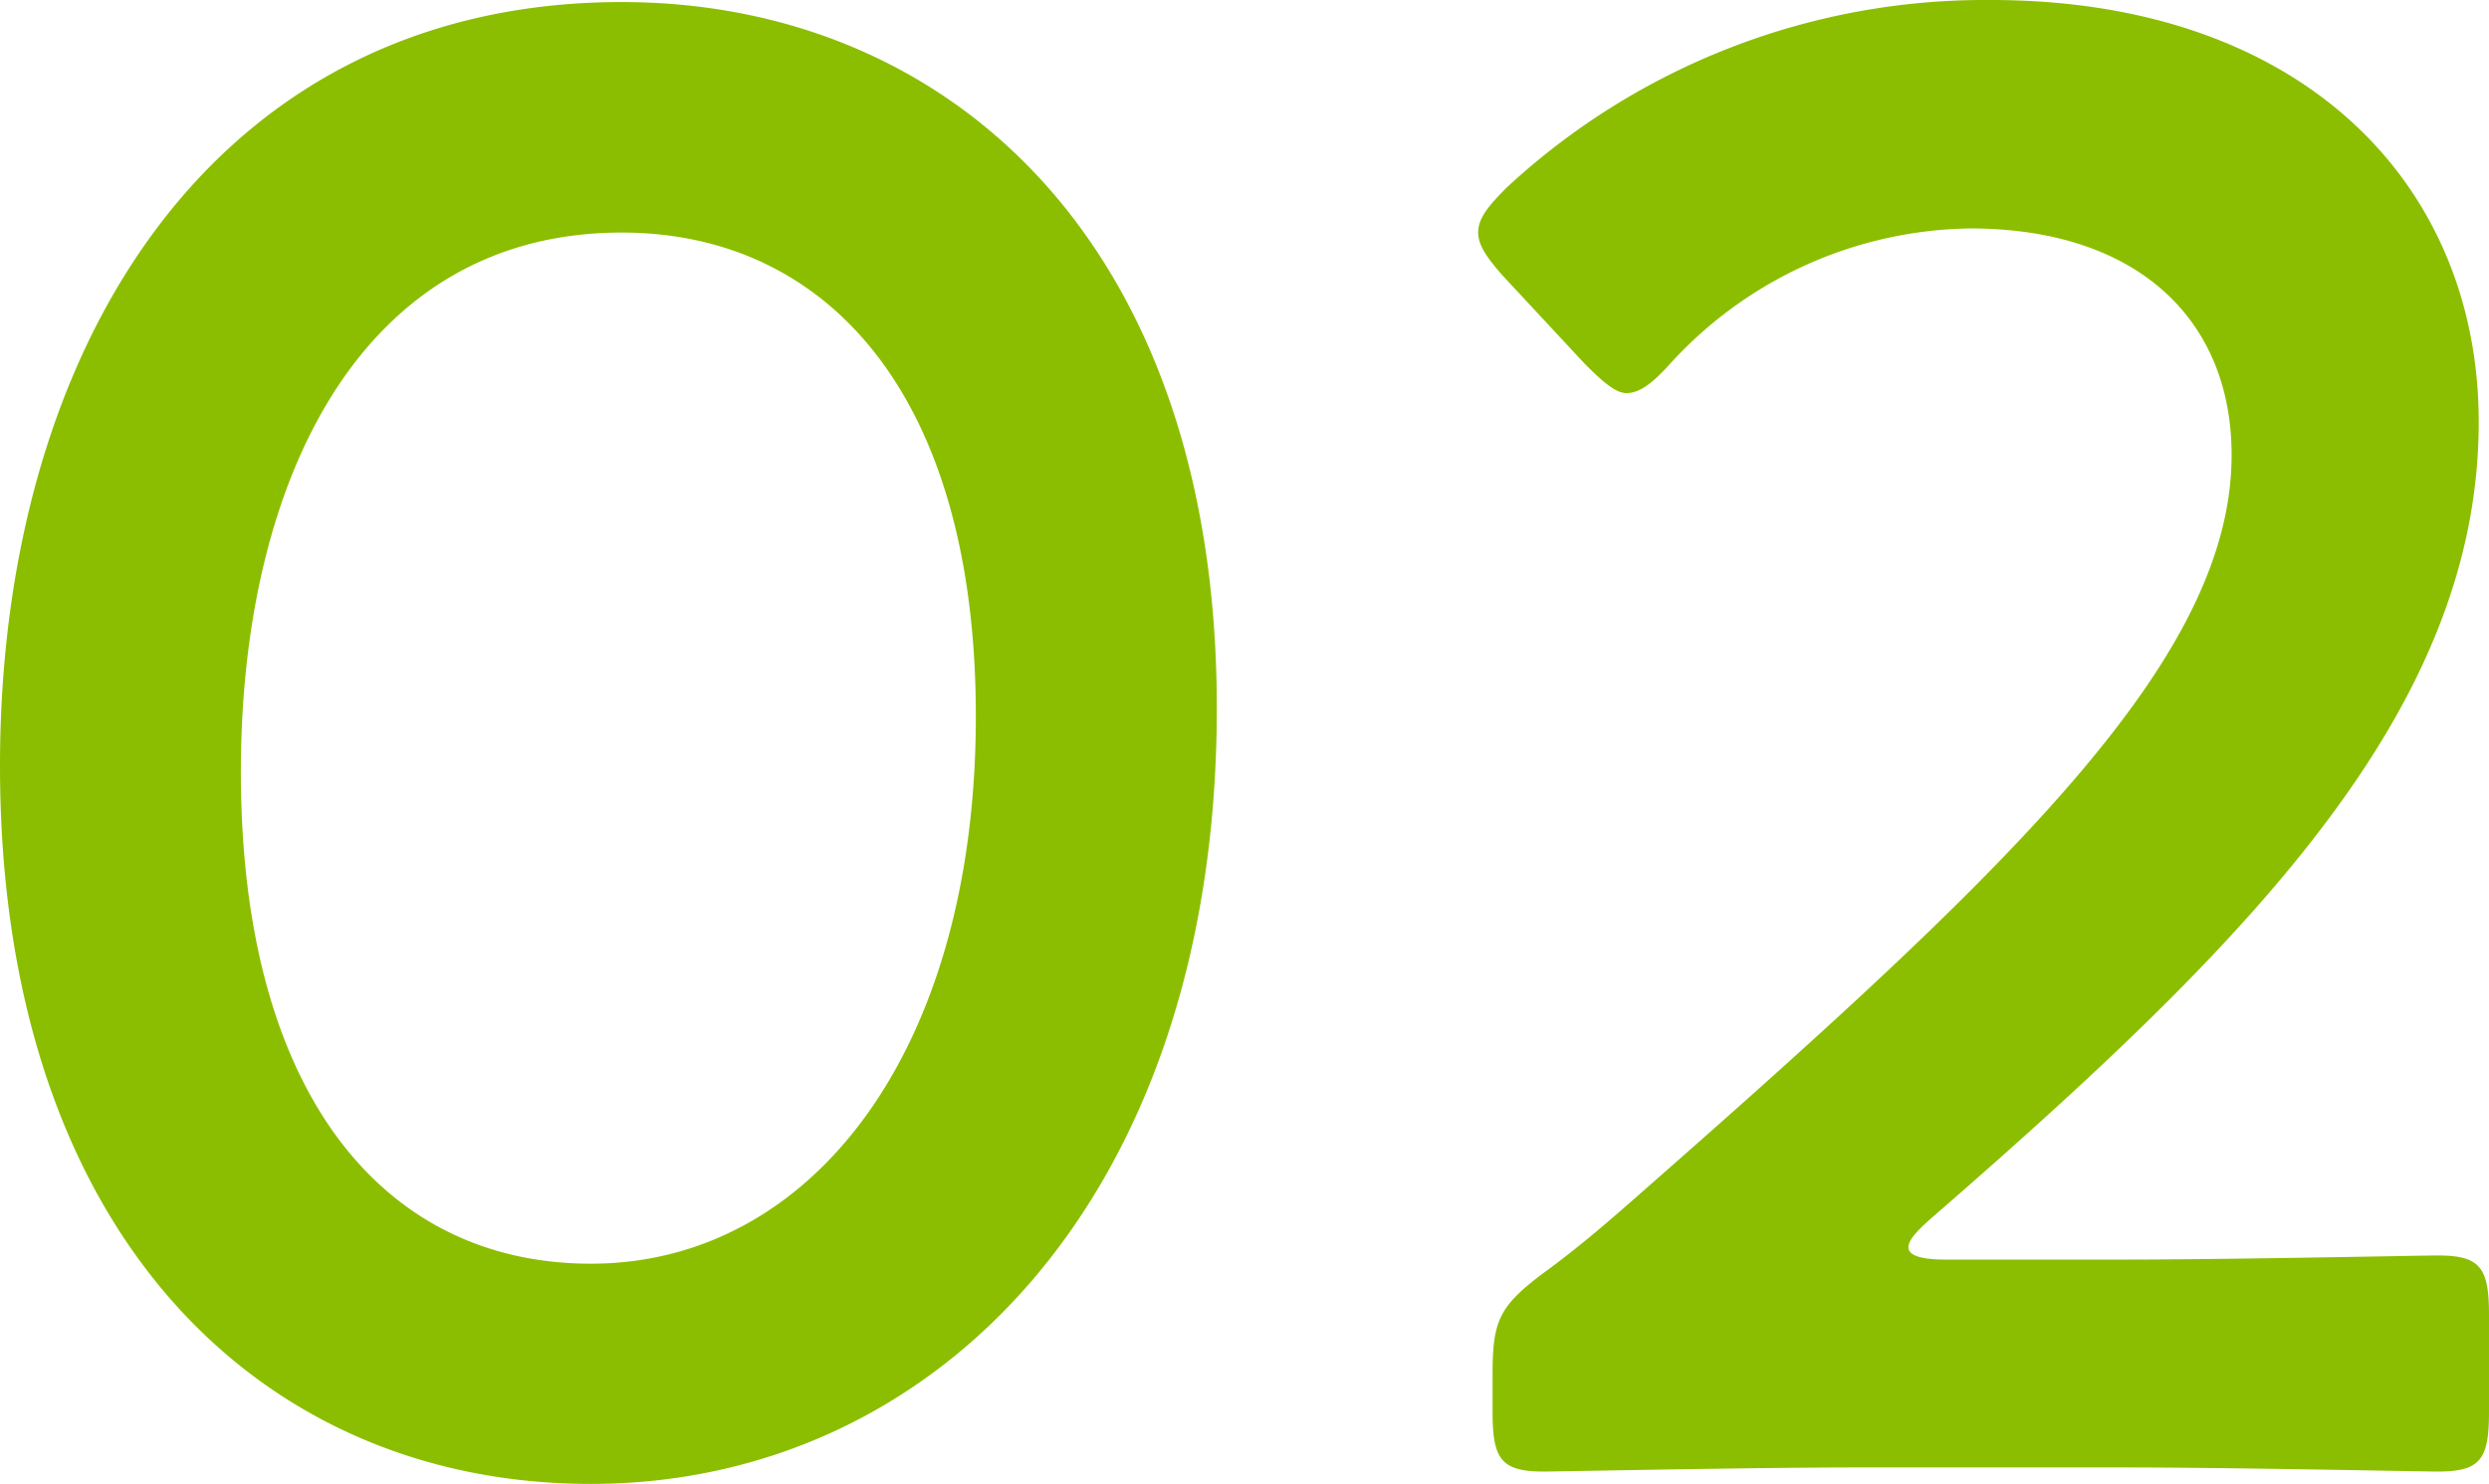 <svg xmlns="http://www.w3.org/2000/svg" width="89.466" height="53.354"><path d="M22.348.074C7.77.074 0 12.358 0 27.528 0 44.4 9.4 53.354 21.238 53.354c12.358 0 22.5-10.286 22.5-27.9-.004-16.87-9.772-25.38-21.39-25.38zm0 8.288c7.326 0 12.728 5.772 12.728 17.39 0 12.062-5.92 19.684-13.838 19.684-7.474 0-12.58-6.142-12.58-17.686 0-10.434 4.292-19.388 13.69-19.388zM69.93 45.288q-1.332 0-1.332-.444c0-.222.222-.518.814-1.036 11.322-9.842 19.684-18.206 19.684-28.638C89.096 6.66 82.806 0 71.558 0a25.284 25.284 0 00-17.39 6.734c-.666.666-1.036 1.11-1.036 1.628 0 .444.3.888.888 1.554l2.96 3.182c.666.666 1.11 1.036 1.48 1.036.444 0 .888-.3 1.554-1.036a14.85 14.85 0 0110.8-4.884c6.068 0 9.4 3.33 9.4 8.14 0 7.248-7.694 14.648-21.014 26.348-1.258 1.11-2.442 2.146-3.774 3.108-1.554 1.18-1.776 1.698-1.776 3.622v1.332c0 1.7.3 2.146 1.85 2.146.518 0 7.474-.148 11.248-.148h9.62c3.774 0 10.73.148 11.248.148 1.554 0 1.85-.444 1.85-2.146v-3.478c0-1.7-.3-2.146-1.85-2.146-.518 0-7.474.148-11.248.148z" fill="#8bbe00"/></svg>